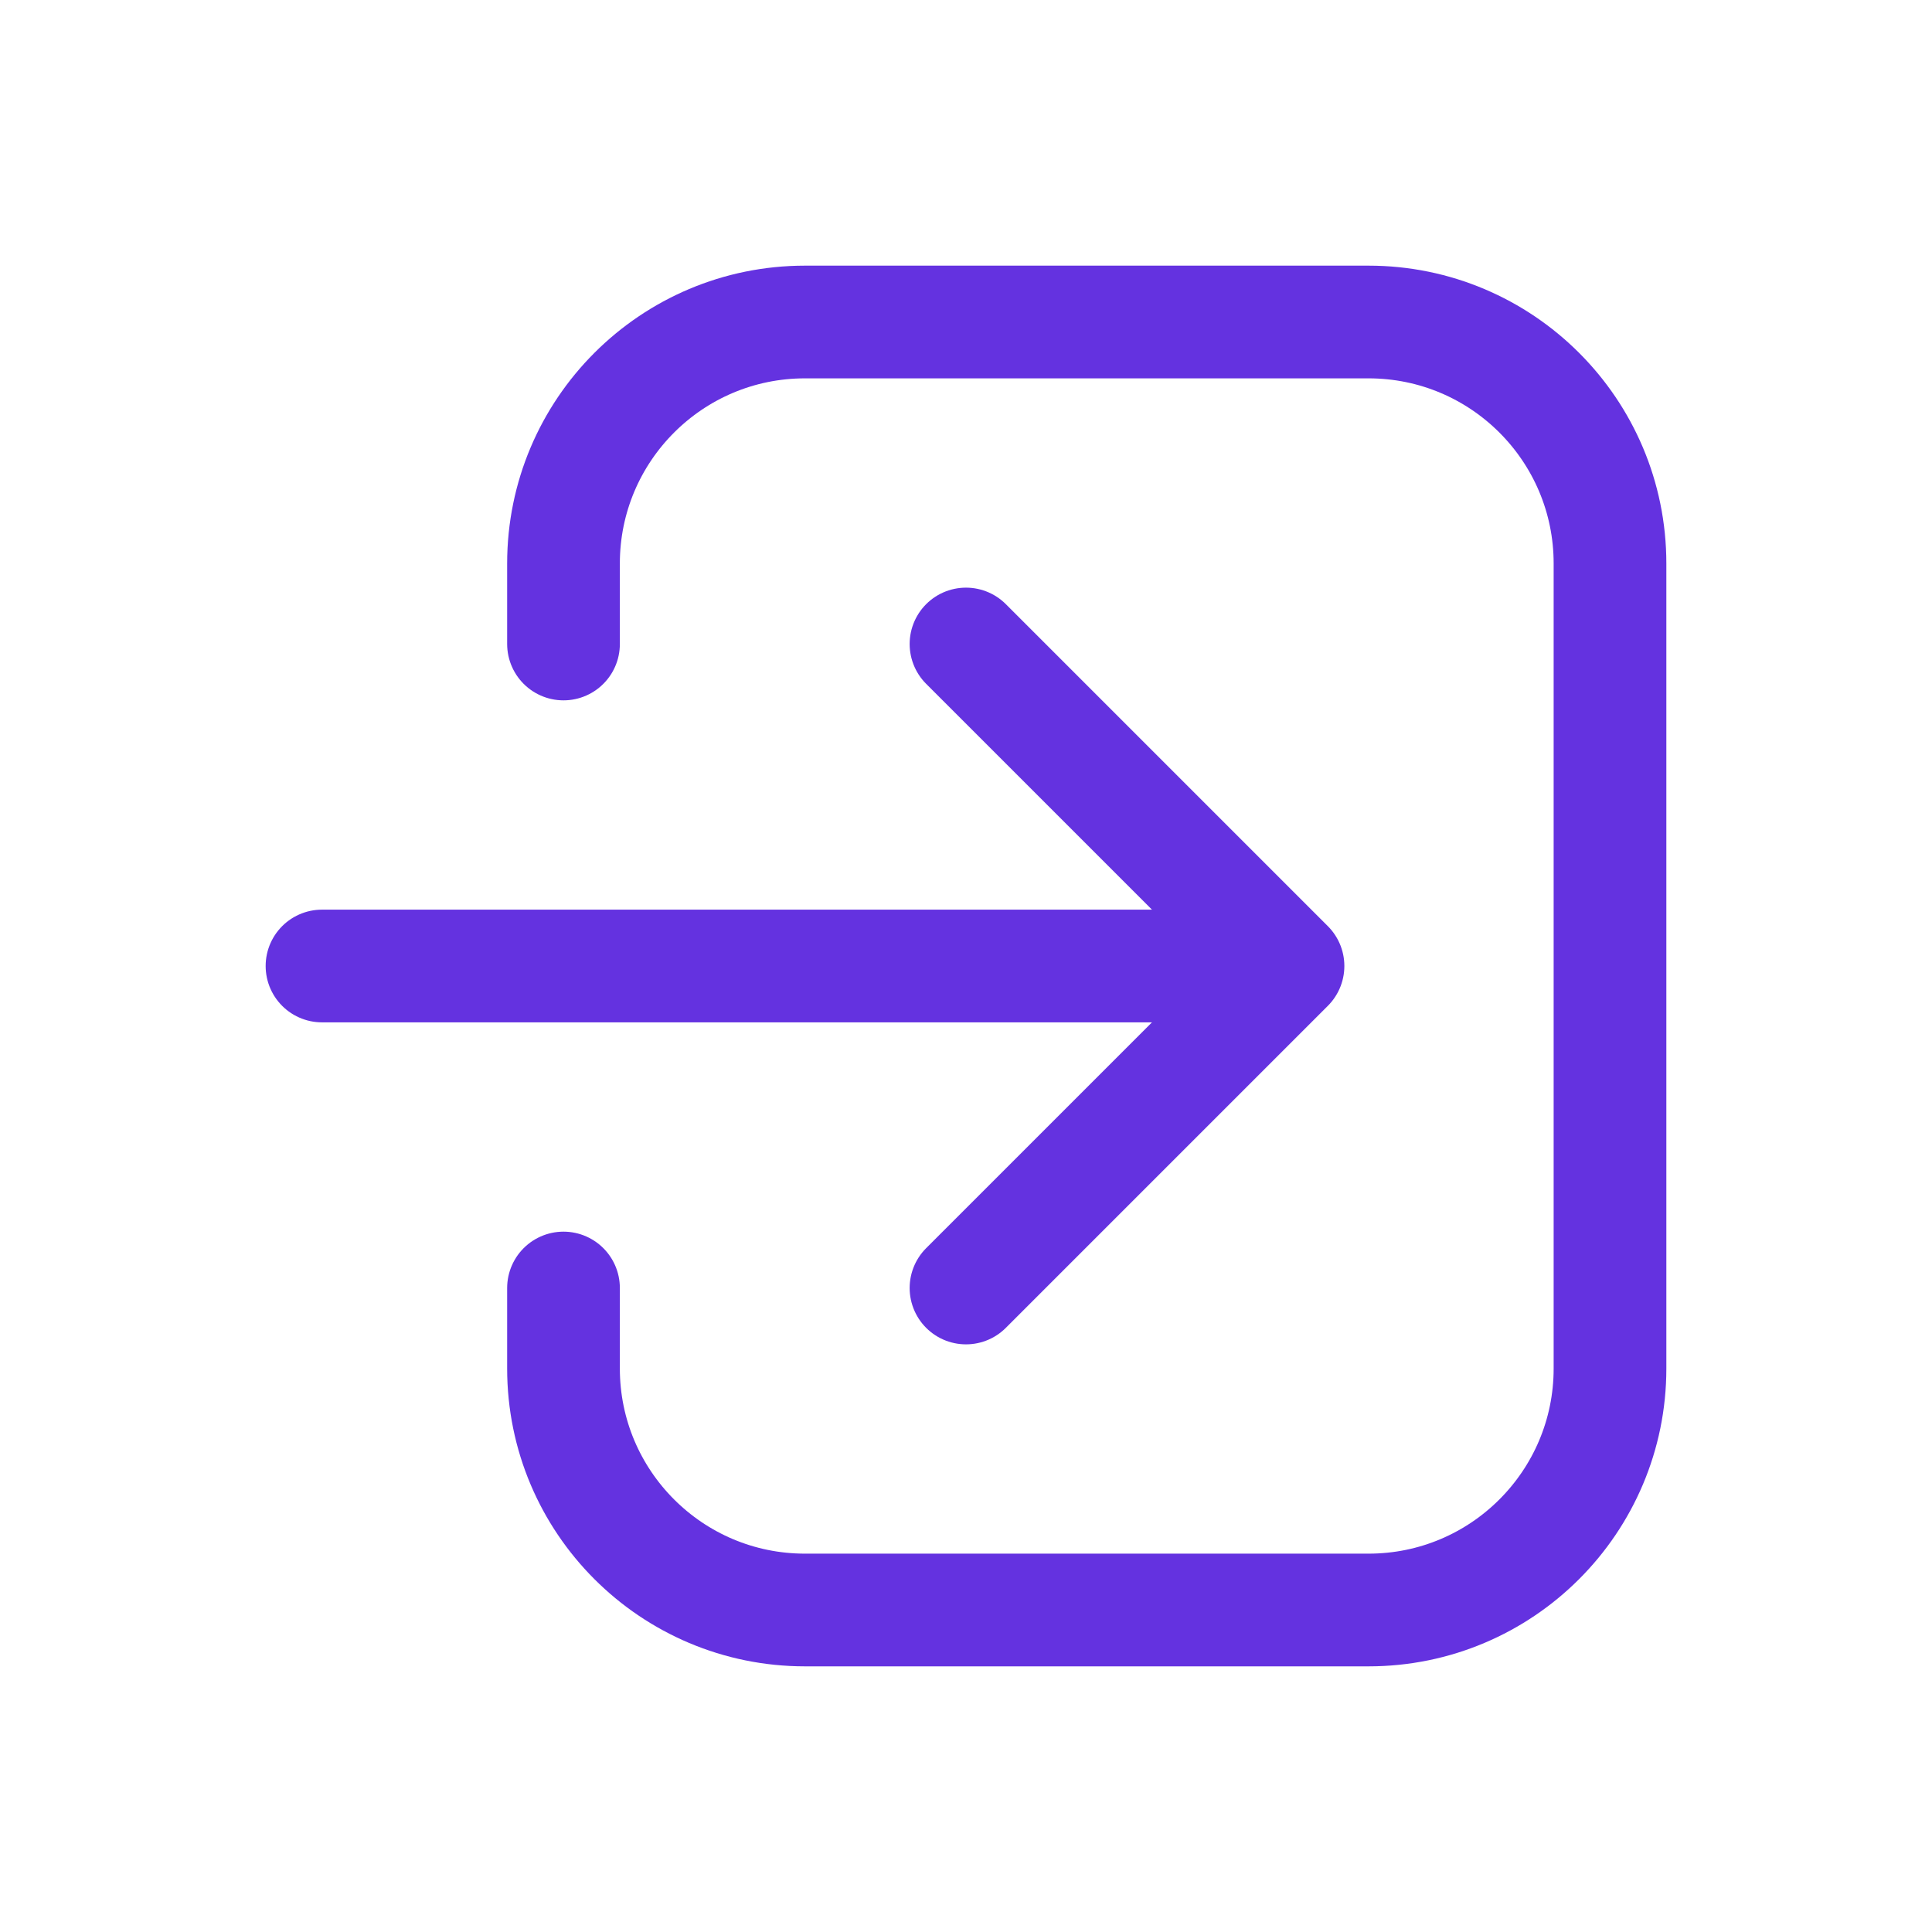 <?xml version="1.0" encoding="UTF-8"?>
<svg xmlns="http://www.w3.org/2000/svg" width="24" height="24" viewBox="0 0 24 24" fill="none">
  <path d="M12 16L16 12M16 12L12 8M16 12L4 12M7 16V17C7 18.657 8.343 20 10 20H17C18.657 20 20 18.657 20 17V7C20 5.343 18.657 4 17 4H10C8.343 4 7 5.343 7 7V8" stroke="#6432E0" stroke-width="1.4" stroke-linecap="round" stroke-linejoin="round"></path>
</svg>
